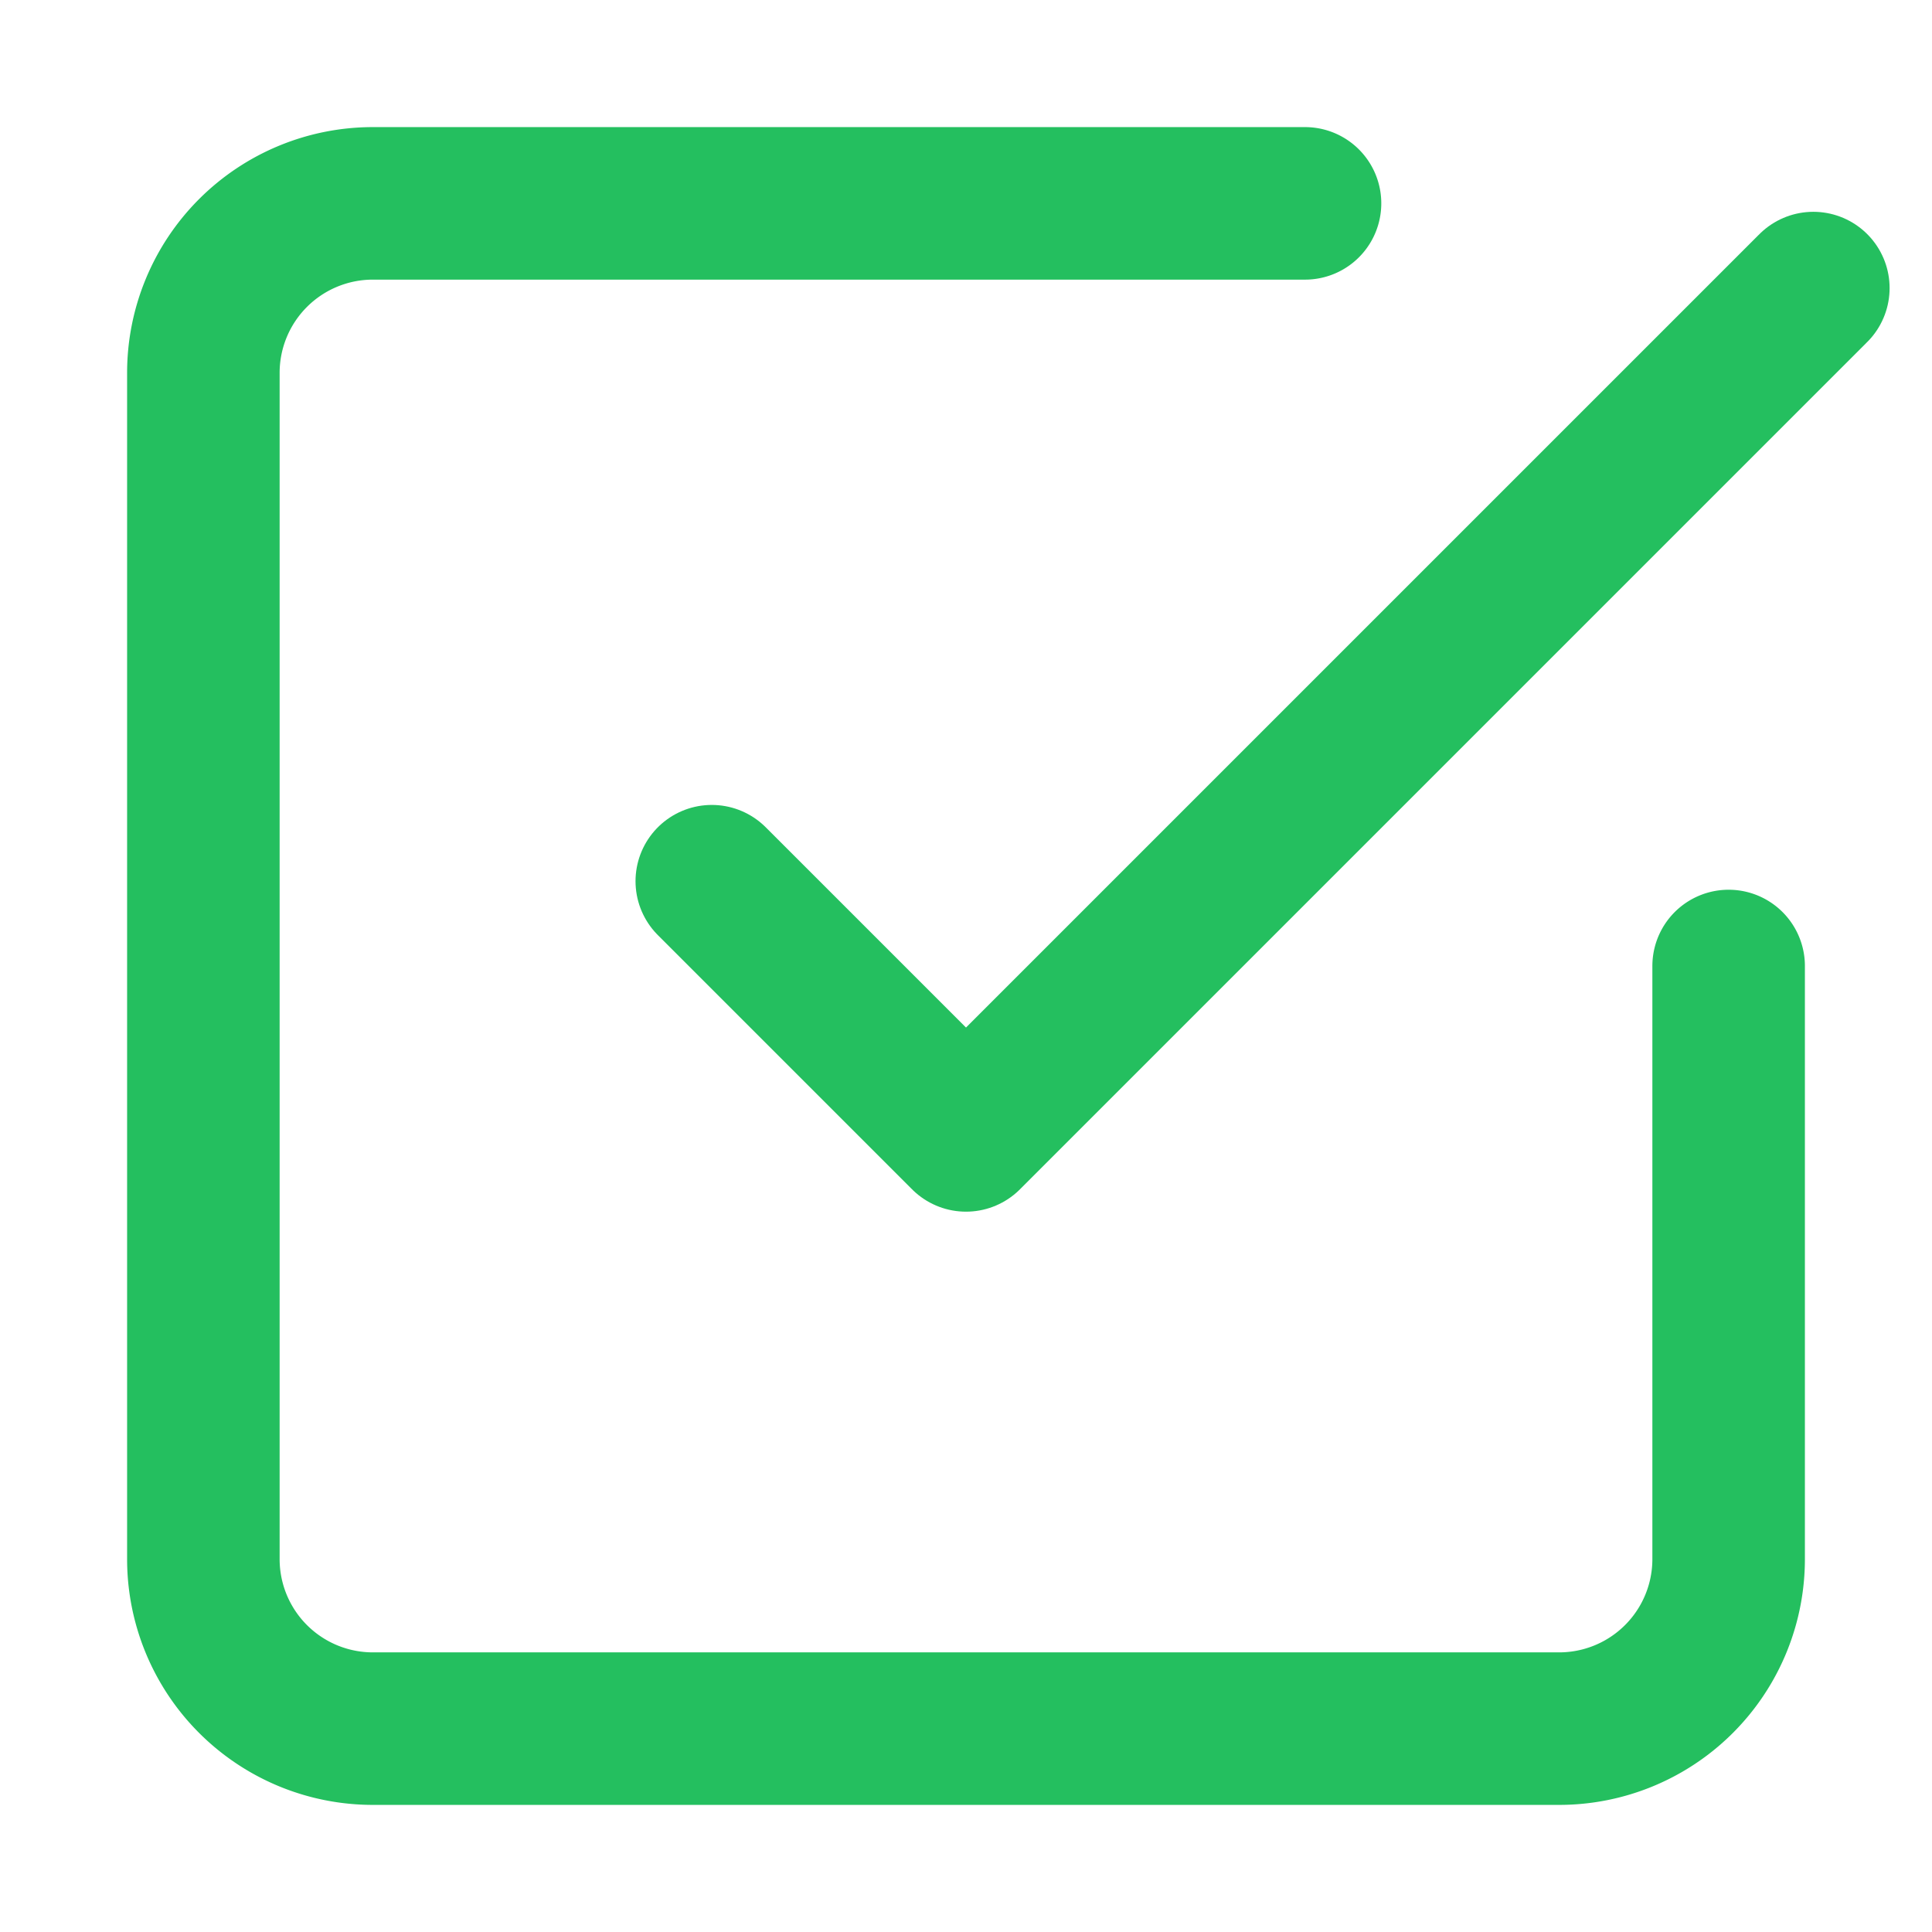 <svg xmlns="http://www.w3.org/2000/svg" width="19" height="19" viewBox="0 0 19 19">
  <g id="Success_1" data-name="Success 1" transform="translate(12988 -20082)">
    <rect id="Rectangle_2835" data-name="Rectangle 2835" width="19" height="19" transform="translate(-12988 20082)" fill="#fff" opacity="0"/>
    <g id="Icon_feather-check-square" data-name="Icon feather-check-square" transform="translate(-12990.5 20079.5)">
      <path id="Path_4586" data-name="Path 4586" d="M13.5,11.833l2.5,2.5L24.333,6" transform="translate(-4 -0.667)" fill="none" stroke="#24bf5f" stroke-linecap="round" stroke-linejoin="round" stroke-width="1.5"/>
      <path id="Path_4587" data-name="Path 4587" d="M19.5,12v5.833A1.667,1.667,0,0,1,17.833,19.5H6.167A1.667,1.667,0,0,1,4.5,17.833V6.167A1.667,1.667,0,0,1,6.167,4.5h9.167" fill="none" stroke="#24bf5f" stroke-linecap="round" stroke-linejoin="round" stroke-width="1.5"/>
    </g>
  </g>
</svg>